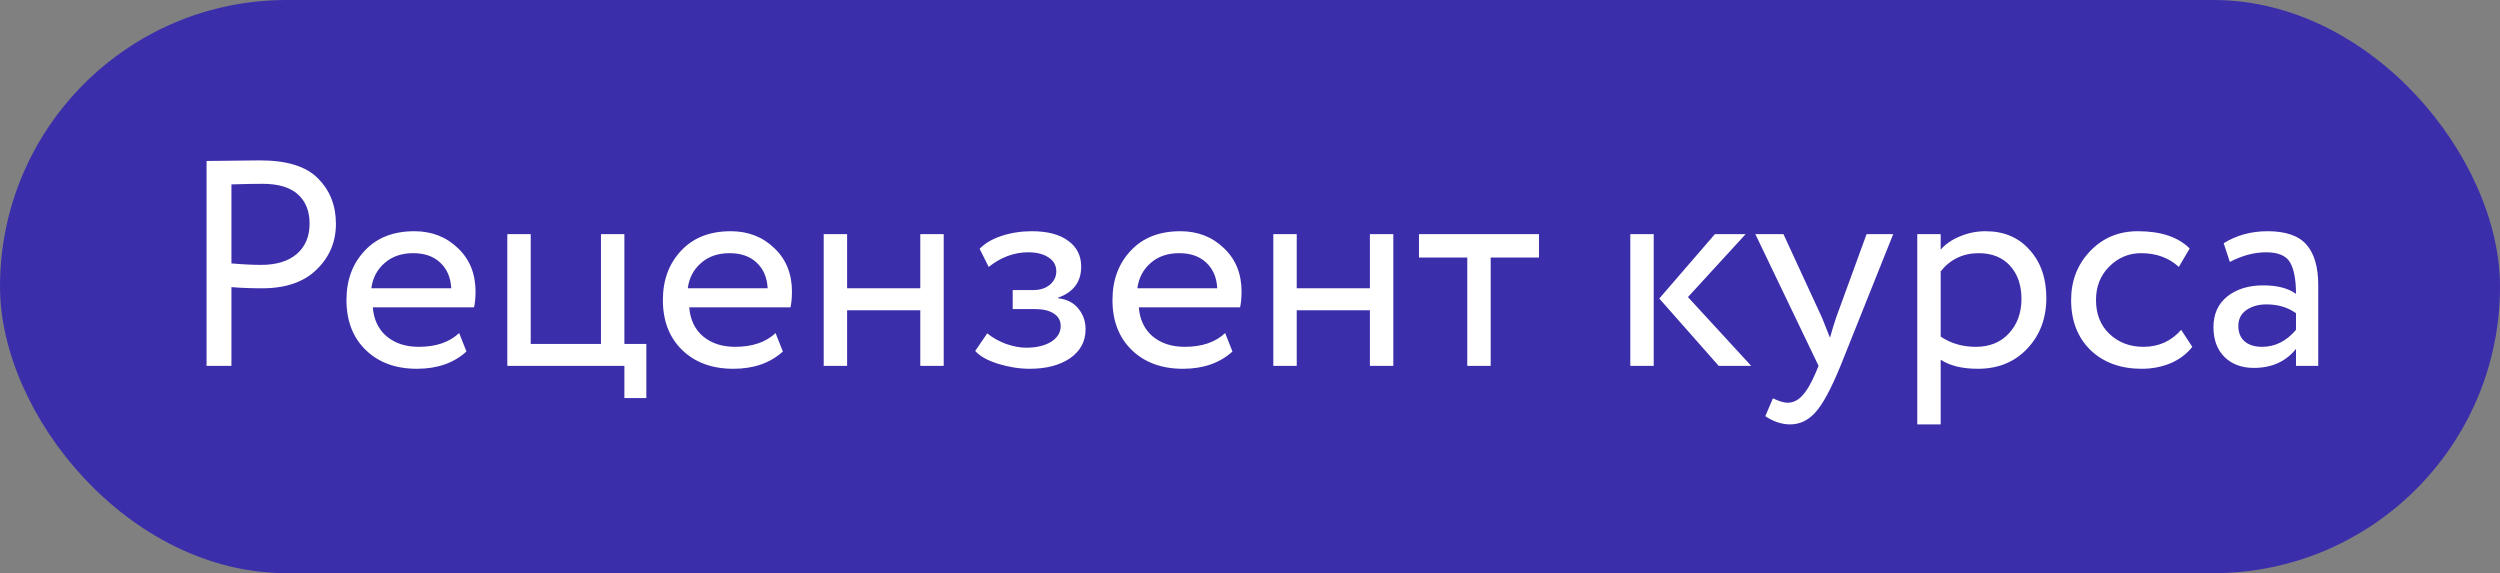 <?xml version="1.0" encoding="UTF-8"?> <svg xmlns="http://www.w3.org/2000/svg" width="205" height="47" viewBox="0 0 205 47" fill="none"><rect x="0" y="0" width="205" height="47" fill="#808080" stroke="none"/> <rect width="205" height="47" rx="23.5" fill="#3B2EAB"></rect> <path d="M18.978 30H16.938V13.2C17.242 13.2 17.954 13.192 19.074 13.176C20.21 13.16 20.962 13.152 21.33 13.152C23.538 13.152 25.122 13.648 26.082 14.64C27.058 15.616 27.546 16.856 27.546 18.36C27.546 19.832 27.018 21.08 25.962 22.104C24.922 23.128 23.434 23.64 21.498 23.64C20.57 23.64 19.73 23.608 18.978 23.544V30ZM21.522 15.072C20.882 15.072 20.034 15.088 18.978 15.12V21.6C19.89 21.68 20.706 21.72 21.426 21.72C22.658 21.72 23.626 21.424 24.33 20.832C25.034 20.224 25.386 19.392 25.386 18.336C25.386 17.312 25.066 16.512 24.426 15.936C23.786 15.36 22.818 15.072 21.522 15.072ZM37.65 27.312L38.25 28.824C37.21 29.768 35.858 30.24 34.194 30.24C32.45 30.24 31.05 29.728 29.994 28.704C28.938 27.68 28.41 26.312 28.41 24.6C28.41 22.968 28.906 21.624 29.898 20.568C30.89 19.496 32.25 18.96 33.978 18.96C35.402 18.96 36.594 19.424 37.554 20.352C38.514 21.264 38.994 22.448 38.994 23.904C38.994 24.4 38.954 24.832 38.874 25.2H30.57C30.65 26.208 31.026 27 31.698 27.576C32.386 28.152 33.266 28.44 34.338 28.44C35.746 28.44 36.85 28.064 37.65 27.312ZM33.882 20.76C32.922 20.76 32.138 21.032 31.53 21.576C30.922 22.104 30.562 22.792 30.45 23.64H37.002C36.954 22.744 36.65 22.04 36.09 21.528C35.546 21.016 34.81 20.76 33.882 20.76ZM41.599 30V19.2H43.519V28.2H49.279V19.2H51.199V28.2H52.999V32.64H51.199V30H41.599ZM63.596 27.312L64.196 28.824C63.156 29.768 61.804 30.24 60.14 30.24C58.396 30.24 56.996 29.728 55.94 28.704C54.884 27.68 54.356 26.312 54.356 24.6C54.356 22.968 54.852 21.624 55.844 20.568C56.836 19.496 58.196 18.96 59.924 18.96C61.348 18.96 62.54 19.424 63.5 20.352C64.46 21.264 64.94 22.448 64.94 23.904C64.94 24.4 64.9 24.832 64.82 25.2H56.516C56.596 26.208 56.972 27 57.644 27.576C58.332 28.152 59.212 28.44 60.284 28.44C61.692 28.44 62.796 28.064 63.596 27.312ZM59.828 20.76C58.868 20.76 58.084 21.032 57.476 21.576C56.868 22.104 56.508 22.792 56.396 23.64H62.948C62.9 22.744 62.596 22.04 62.036 21.528C61.492 21.016 60.756 20.76 59.828 20.76ZM75.464 30V25.44H69.464V30H67.544V19.2H69.464V23.64H75.464V19.2H77.384V30H75.464ZM84.433 30.24C83.601 30.24 82.737 30.104 81.841 29.832C80.945 29.544 80.321 29.192 79.969 28.776L80.953 27.336C81.385 27.688 81.897 27.976 82.489 28.2C83.097 28.408 83.649 28.512 84.145 28.512C84.977 28.512 85.657 28.352 86.185 28.032C86.713 27.696 86.977 27.264 86.977 26.736C86.977 26.288 86.785 25.944 86.401 25.704C86.033 25.464 85.521 25.344 84.865 25.344H83.041V23.784H84.745C85.289 23.784 85.737 23.64 86.089 23.352C86.441 23.048 86.617 22.68 86.617 22.248C86.617 21.768 86.409 21.392 85.993 21.12C85.577 20.832 85.017 20.688 84.313 20.688C83.161 20.688 82.081 21.088 81.073 21.888L80.329 20.4C80.761 19.952 81.361 19.6 82.129 19.344C82.913 19.088 83.737 18.96 84.601 18.96C85.897 18.96 86.897 19.224 87.601 19.752C88.305 20.264 88.657 20.968 88.657 21.864C88.657 23.112 88.025 23.96 86.761 24.408V24.456C87.481 24.536 88.033 24.816 88.417 25.296C88.817 25.776 89.017 26.344 89.017 27C89.017 27.992 88.593 28.784 87.745 29.376C86.897 29.952 85.793 30.24 84.433 30.24ZM100.463 27.312L101.063 28.824C100.023 29.768 98.671 30.24 97.007 30.24C95.263 30.24 93.863 29.728 92.807 28.704C91.751 27.68 91.223 26.312 91.223 24.6C91.223 22.968 91.719 21.624 92.711 20.568C93.703 19.496 95.063 18.96 96.791 18.96C98.215 18.96 99.407 19.424 100.367 20.352C101.327 21.264 101.807 22.448 101.807 23.904C101.807 24.4 101.767 24.832 101.687 25.2H93.383C93.463 26.208 93.839 27 94.511 27.576C95.199 28.152 96.079 28.44 97.151 28.44C98.559 28.44 99.663 28.064 100.463 27.312ZM96.695 20.76C95.735 20.76 94.951 21.032 94.343 21.576C93.735 22.104 93.375 22.792 93.263 23.64H99.815C99.767 22.744 99.463 22.04 98.903 21.528C98.359 21.016 97.623 20.76 96.695 20.76ZM112.332 30V25.44H106.332V30H104.412V19.2H106.332V23.64H112.332V19.2H114.252V30H112.332ZM116.356 21.12V19.2H126.196V21.12H122.236V30H120.316V21.12H116.356ZM143.141 19.2L138.413 24.36L143.597 30H140.933L136.061 24.48L140.621 19.2H143.141ZM133.685 30V19.2H135.605V30H133.685ZM155.243 19.2L150.923 30C150.155 31.872 149.475 33.136 148.883 33.792C148.291 34.464 147.595 34.8 146.795 34.8C146.107 34.8 145.427 34.576 144.755 34.128L145.379 32.664C145.891 32.904 146.291 33.024 146.579 33.024C147.027 33.024 147.427 32.832 147.779 32.448C148.147 32.064 148.515 31.44 148.883 30.576L149.123 30L143.939 19.2H146.243L149.411 26.064C149.475 26.208 149.691 26.752 150.059 27.696C150.203 27.168 150.371 26.616 150.563 26.04L153.059 19.2H155.243ZM157.216 34.8V19.2H159.136V20.472C159.52 20.024 160.04 19.664 160.696 19.392C161.368 19.104 162.072 18.96 162.808 18.96C164.328 18.96 165.536 19.472 166.432 20.496C167.344 21.504 167.8 22.816 167.8 24.432C167.8 26.096 167.28 27.48 166.24 28.584C165.2 29.688 163.848 30.24 162.184 30.24C160.904 30.24 159.888 29.992 159.136 29.496V34.8H157.216ZM162.256 20.76C160.976 20.76 159.936 21.256 159.136 22.248V27.6C159.968 28.16 160.928 28.44 162.016 28.44C163.152 28.44 164.056 28.072 164.728 27.336C165.416 26.6 165.76 25.656 165.76 24.504C165.76 23.384 165.448 22.48 164.824 21.792C164.2 21.104 163.344 20.76 162.256 20.76ZM178.856 27.048L179.768 28.44C179.32 29.016 178.728 29.464 177.992 29.784C177.256 30.088 176.464 30.24 175.616 30.24C173.888 30.24 172.488 29.728 171.416 28.704C170.36 27.664 169.832 26.296 169.832 24.6C169.832 23.016 170.352 21.68 171.392 20.592C172.432 19.504 173.736 18.96 175.304 18.96C177.192 18.96 178.608 19.432 179.552 20.376L178.664 21.888C177.848 21.136 176.816 20.76 175.568 20.76C174.56 20.76 173.688 21.128 172.952 21.864C172.232 22.584 171.872 23.496 171.872 24.6C171.872 25.752 172.24 26.68 172.976 27.384C173.728 28.088 174.656 28.44 175.76 28.44C177.008 28.44 178.04 27.976 178.856 27.048ZM182.847 21.48L182.343 19.944C183.399 19.288 184.599 18.96 185.943 18.96C187.431 18.96 188.495 19.328 189.135 20.064C189.775 20.8 190.095 21.904 190.095 23.376V30H188.271V28.608C187.439 29.648 186.287 30.168 184.815 30.168C183.823 30.168 183.023 29.872 182.415 29.28C181.807 28.672 181.503 27.856 181.503 26.832C181.503 25.76 181.879 24.92 182.631 24.312C183.399 23.704 184.383 23.4 185.583 23.4C186.735 23.4 187.631 23.632 188.271 24.096C188.271 22.944 188.111 22.088 187.791 21.528C187.471 20.968 186.815 20.688 185.823 20.688C184.847 20.688 183.855 20.952 182.847 21.48ZM185.487 28.44C186.559 28.44 187.487 27.976 188.271 27.048V25.68C187.599 25.2 186.791 24.96 185.847 24.96C185.207 24.96 184.663 25.112 184.215 25.416C183.767 25.72 183.543 26.16 183.543 26.736C183.543 27.264 183.711 27.68 184.047 27.984C184.399 28.288 184.879 28.44 185.487 28.44Z" fill="white"></path> </svg> 
